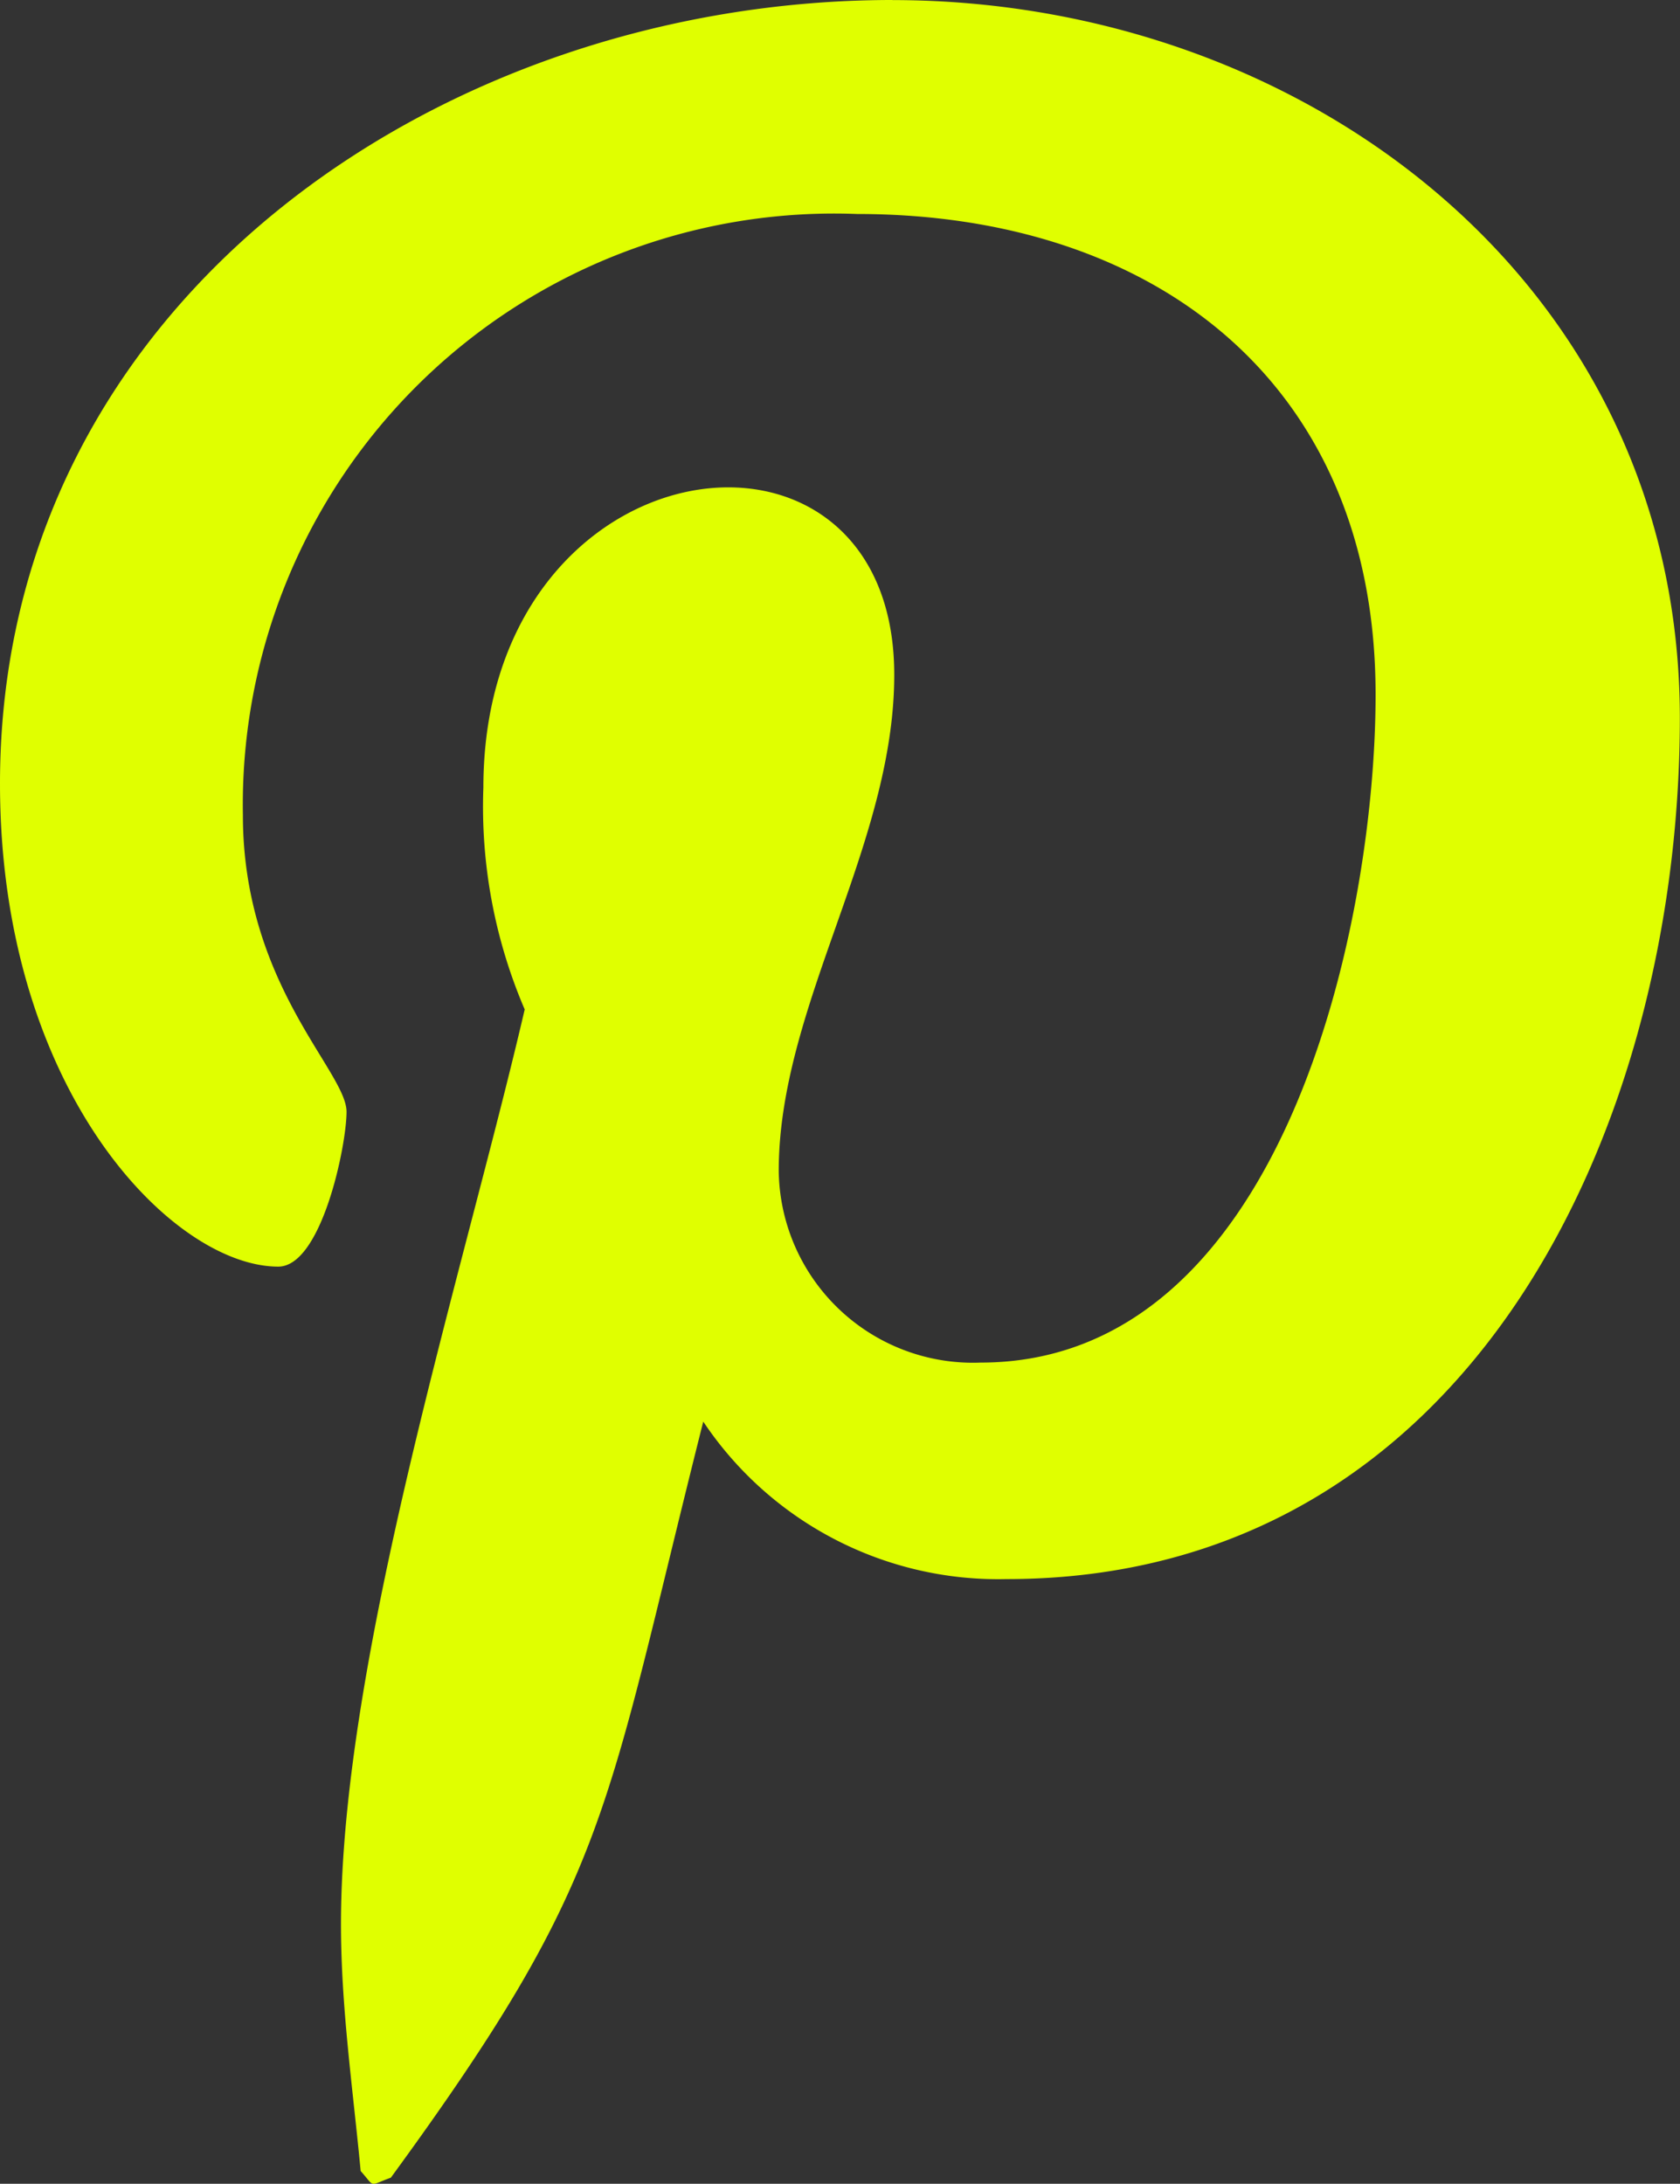 <svg viewBox="0 0 20.812 27.053" height="27.053" width="20.812" xmlns="http://www.w3.org/2000/svg">
  <rect x="0" y="0" width="20.812" height="27.053" fill="#333333" stroke="none"/>
  <path fill="#e0ff00" transform="translate(-4.5 -0.457)" d="M15.557.457C10,.457,4.5,4.164,4.5,10.164c0,3.816,2.146,5.984,3.447,5.984.537,0,.846-1.5.846-1.918,0-.5-1.284-1.577-1.284-3.675a7.325,7.325,0,0,1,7.61-7.447c3.691,0,6.422,2.1,6.422,5.952,0,2.878-1.154,8.277-4.894,8.277a2.407,2.407,0,0,1-2.5-2.374c0-2.049,1.431-4.032,1.431-6.147,0-3.588-5.09-2.937-5.09,1.4A6.367,6.367,0,0,0,11,12.962c-.748,3.22-2.276,8.016-2.276,11.333,0,1.024.147,2.033.244,3.057.184.206.092.185.374.082,2.732-3.74,2.635-4.471,3.87-9.366a4.395,4.395,0,0,0,3.756,1.951c5.756,0,8.342-5.61,8.342-10.667,0-5.382-4.651-8.894-9.756-8.894Z" data-name="Icon corebrands-pinterest-p" id="Icon_corebrands-pinterest-p"></path>
</svg>
